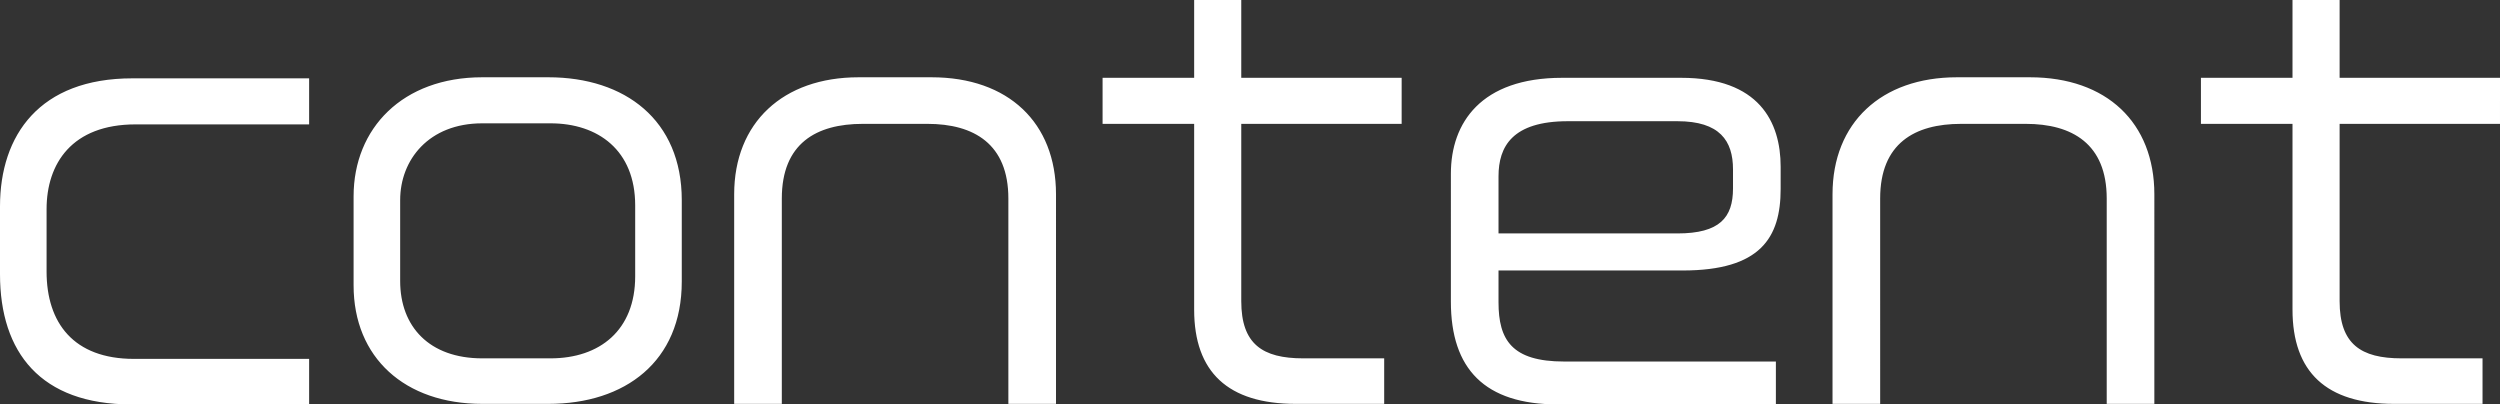 <svg xmlns="http://www.w3.org/2000/svg" width="283.38" height="45.84"><rect width="100%" height="100%" fill="#333333" stroke="none"/><path fill="#fff" d="M35.04 45.84v-5.16H15.18c-6.84 0-9.9-4.08-9.9-9.9V23.7c0-5.16 2.88-9.6 10.08-9.6h19.68V8.88H15C4.5 8.88 0 15.3 0 23.4v7.68c0 8.88 4.62 14.76 14.88 14.76Zm42.24-13.92v-9.24c0-9.06-6.42-13.92-15.12-13.92h-7.5c-9 0-14.58 5.76-14.58 13.5v10.08c0 8.22 5.82 13.44 14.58 13.44h7.5c8.7 0 15.12-4.8 15.12-13.86m-5.28-.6c0 6.12-4.02 9.3-9.6 9.3h-7.74c-6 0-9.3-3.6-9.3-8.76v-9.18c0-4.56 3.24-8.7 9.3-8.7h7.74c5.4 0 9.6 3.06 9.6 9.3Zm47.7 14.46V22.02c0-8.1-5.4-13.26-14.1-13.26h-8.28c-8.58 0-14.1 5.16-14.1 13.26v23.76h5.4V22.5c0-6.24 3.9-8.46 9.18-8.46h7.32c5.28 0 9.18 2.28 9.18 8.46v23.28Zm39.18-31.74V8.82H140.7V0h-5.34v8.82h-10.38v5.22h10.38V35.1c0 7.08 3.84 10.68 11.52 10.68h10.02v-5.16h-9.18c-4.62 0-7.02-1.62-7.02-6.48v-20.1Zm42.96 7.38V18.9c0-5.1-2.46-10.08-11.28-10.08h-13.5c-9.18 0-12.6 5.1-12.6 10.86V34.2c0 7.62 3.84 11.64 12.12 11.64h24.72v-4.86h-24c-5.94 0-7.44-2.46-7.44-6.72v-3.6h20.88c8.82 0 11.1-3.72 11.1-9.24m-5.4-.06c0 3.3-1.5 5.1-6.3 5.1h-20.28v-6.48c0-3.36 1.56-6.24 7.86-6.24h12.42c4.8 0 6.3 2.22 6.3 5.46Zm47.76 24.42V22.02c0-8.1-5.4-13.26-14.1-13.26h-8.28c-8.58 0-14.1 5.16-14.1 13.26v23.76h5.4V22.5c0-6.24 3.9-8.46 9.18-8.46h7.32c5.28 0 9.18 2.28 9.18 8.46v23.28Zm39.18-31.74V8.82H265.2V0h-5.34v8.82h-10.38v5.22h10.38V35.1c0 7.08 3.84 10.68 11.52 10.68h10.02v-5.16h-9.18c-4.62 0-7.02-1.62-7.02-6.48v-20.1Z"/></svg>